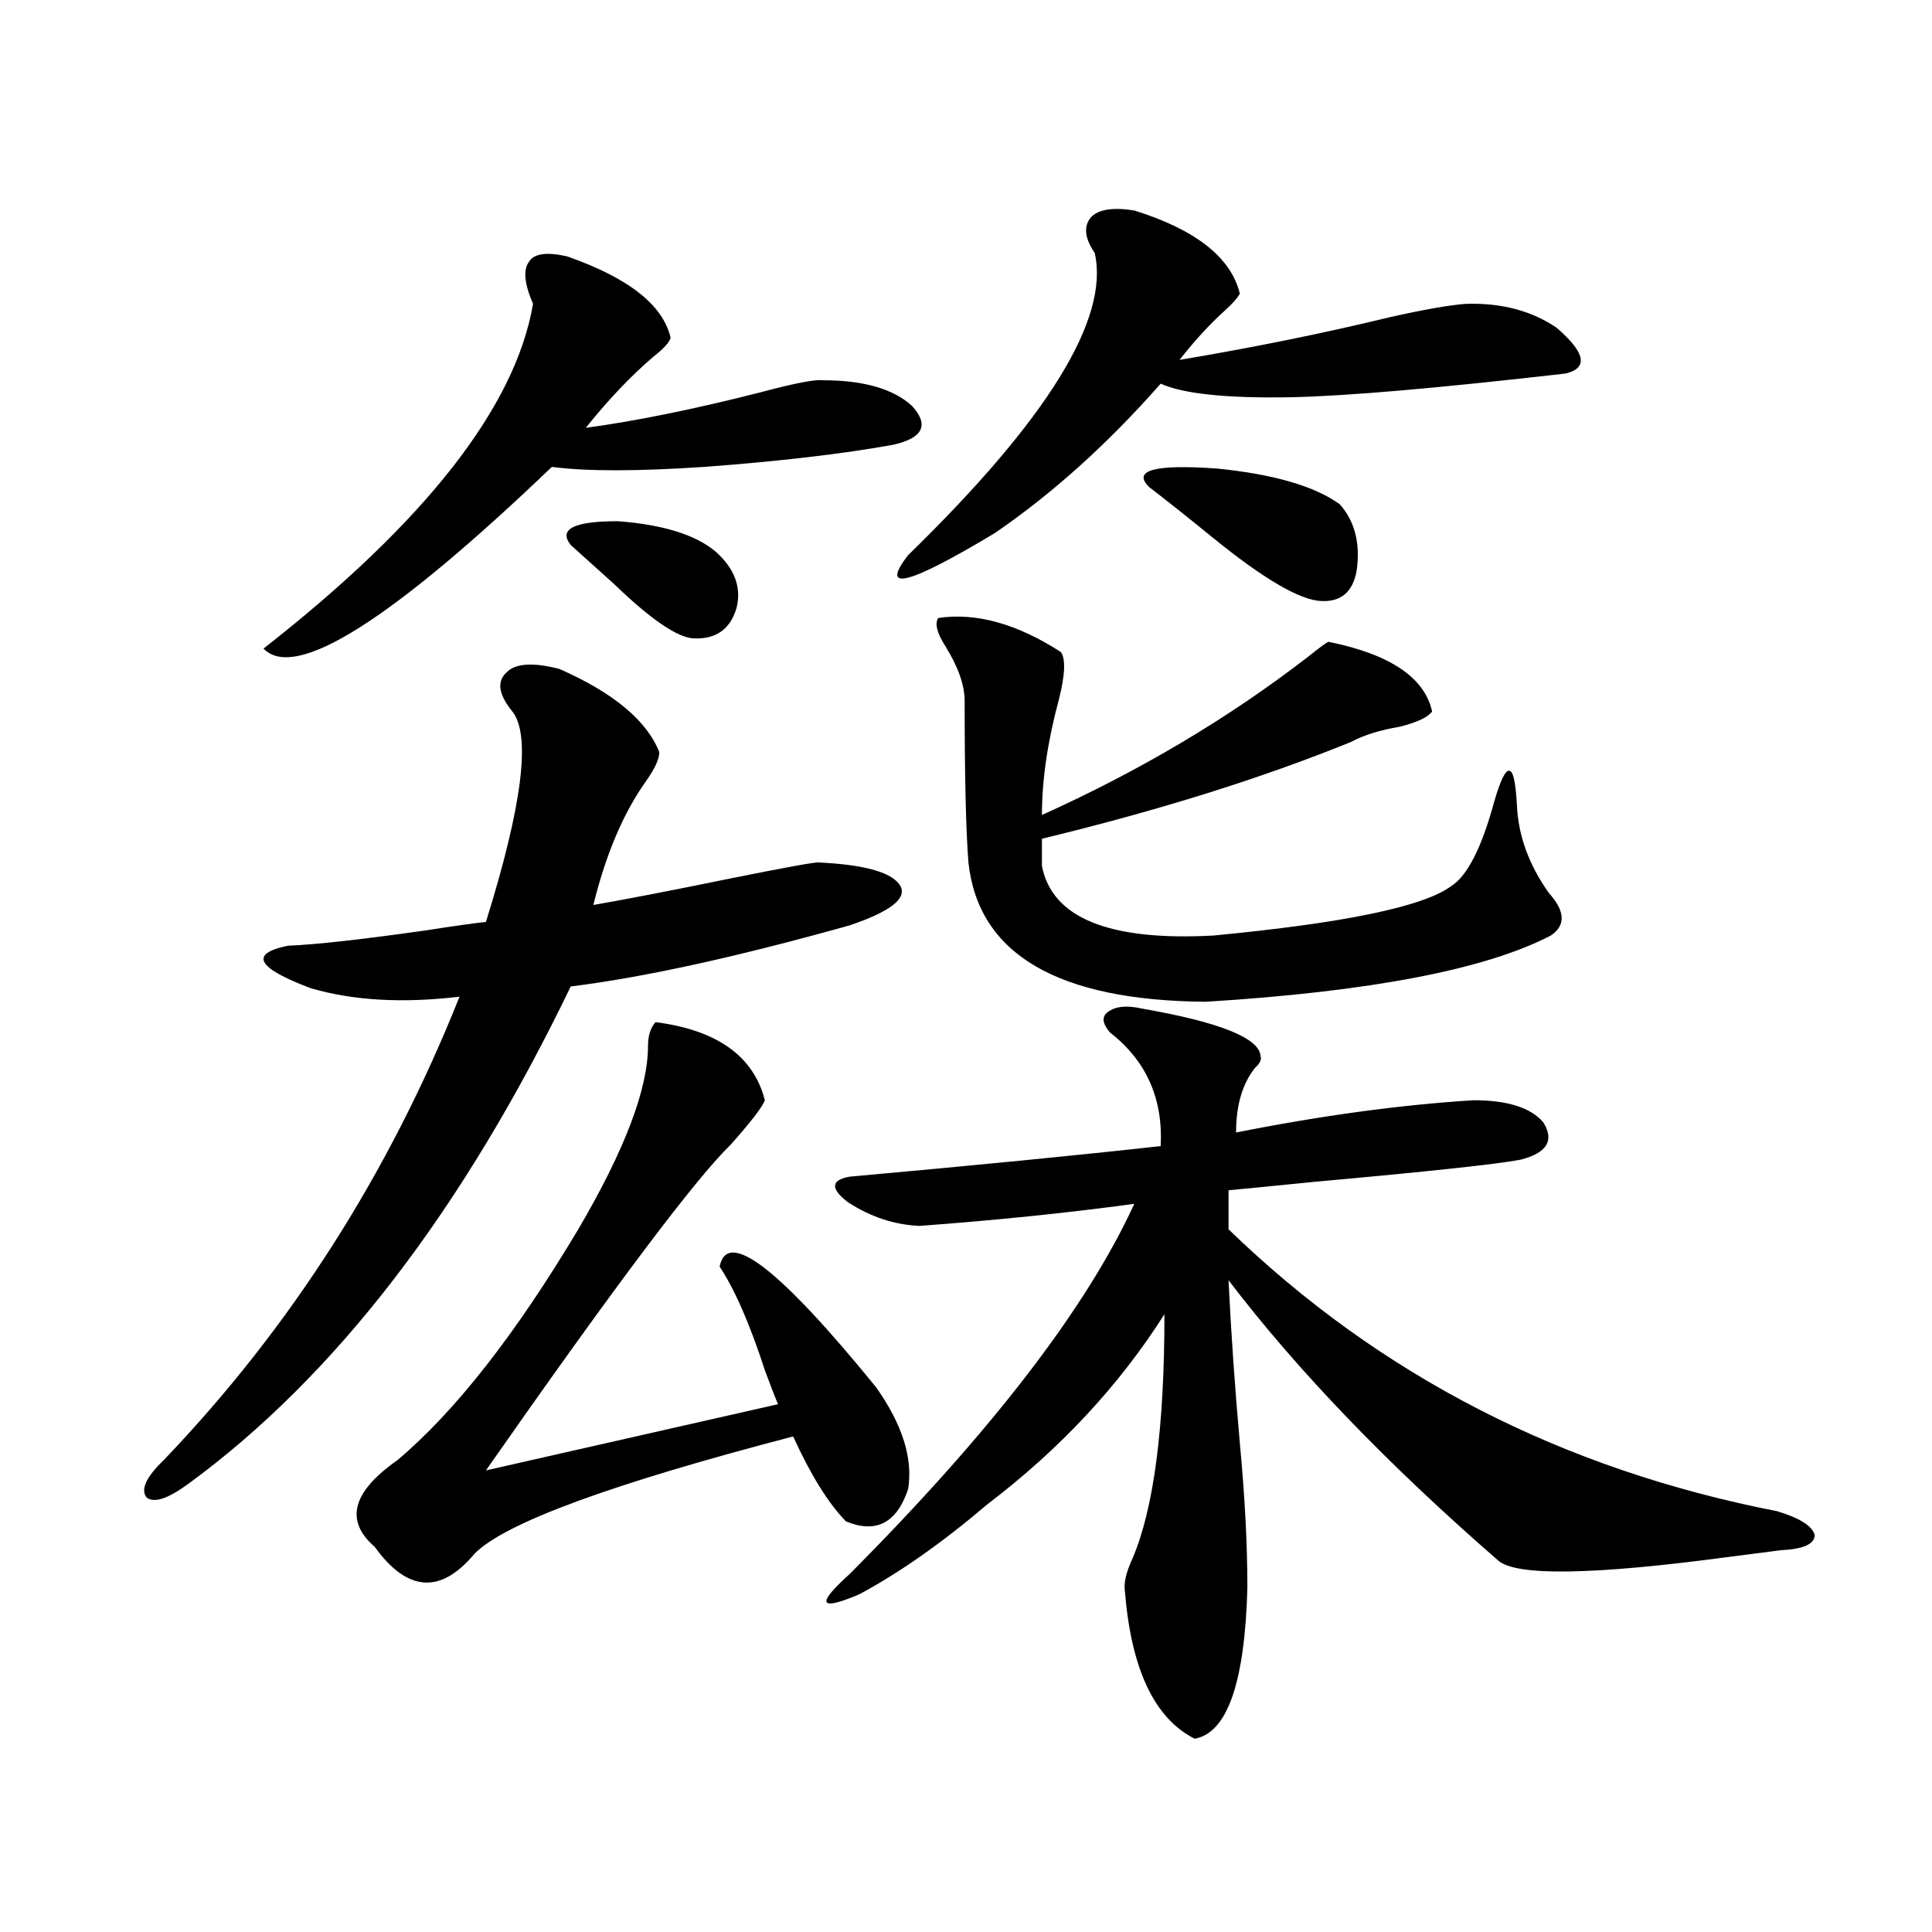 <?xml version="1.0" encoding="utf-8"?>
<!-- Generator: Adobe Illustrator 16.0.0, SVG Export Plug-In . SVG Version: 6.00 Build 0)  -->
<!DOCTYPE svg PUBLIC "-//W3C//DTD SVG 1.1//EN" "http://www.w3.org/Graphics/SVG/1.1/DTD/svg11.dtd">
<svg version="1.1" id="图层_1" xmlns="http://www.w3.org/2000/svg" xmlns:xlink="http://www.w3.org/1999/xlink" x="0px" y="0px"
	 width="1000px" height="1000px" viewBox="0 0 1000 1000" enable-background="new 0 0 1000 1000" xml:space="preserve">
<path d="M289.554,346.242c27.957,12.305,45.197,26.67,51.706,43.066c0,3.516-2.286,8.501-6.829,14.941
	c-11.707,16.411-20.822,37.793-27.316,64.16c16.905-2.925,39.664-7.319,68.291-13.184c31.859-6.44,48.124-9.365,48.779-8.789
	c24.055,1.182,38.048,5.273,41.95,12.305c3.247,6.455-5.533,13.184-26.341,20.215c-58.535,16.411-106.674,26.958-144.387,31.641
	c-55.943,116.016-121.948,201.86-198.044,257.52c-10.411,7.622-17.561,9.971-21.463,7.031c-3.262-4.092-0.335-10.547,8.78-19.336
	c65.685-68.555,116.735-148.535,153.167-239.941c-29.268,3.516-54.968,2.061-77.071-4.395
	c-27.972-10.547-31.874-17.866-11.707-21.973c14.299-0.576,38.048-3.213,71.218-7.91c14.954-2.334,25.365-3.804,31.219-4.395
	c18.856-60.342,23.414-96.68,13.658-108.984c-7.164-8.789-8.14-15.518-2.927-20.215C266.78,343.317,275.896,342.727,289.554,346.242
	z M293.456,132.668c31.859,11.138,49.755,25.2,53.657,42.188c-0.655,2.349-3.582,5.576-8.78,9.668
	c-11.707,9.971-23.414,22.275-35.121,36.914c26.006-3.516,56.249-9.668,90.729-18.457c17.561-4.683,28.292-6.729,32.194-6.152
	c20.808,0,36.097,4.395,45.853,13.184c9.101,9.971,5.854,16.699-9.756,20.215c-26.021,4.697-58.535,8.501-97.559,11.426
	c-35.121,2.349-61.462,2.349-79.022,0c-83.26,79.692-133.015,111.045-149.265,94.043c83.9-65.615,130.394-125.093,139.509-178.418
	c-4.558-10.547-5.213-17.866-1.951-21.973C276.536,131.213,283.045,130.334,293.456,132.668z M339.309,529.055
	c31.859,4.106,50.73,17.578,56.584,40.43c-1.311,3.516-7.164,11.138-17.561,22.852c-18.216,17.578-60.486,73.828-126.826,168.75
	l151.216-34.277c-1.311-2.925-3.582-8.789-6.829-17.578c-7.805-24.019-15.609-41.885-23.414-53.613
	c3.902-19.912,30.884,0.879,80.974,62.402c13.658,19.336,19.177,36.914,16.585,52.734c-5.854,17.578-16.585,23.154-32.194,16.699
	c-9.115-9.365-18.216-24.019-27.316-43.945c-94.312,24.609-149.265,44.824-164.874,60.645
	c-17.561,21.094-34.801,19.927-51.706-3.516c-15.609-13.472-11.707-28.413,11.707-44.824
	c29.908-25.186,61.127-65.039,93.656-119.531c24.055-41.006,36.097-72.646,36.097-94.922
	C335.406,536.086,336.702,531.994,339.309,529.055z M295.407,282.082c-6.509-8.198,1.616-12.305,24.39-12.305
	c23.414,1.758,40.319,7.031,50.73,15.82c9.756,8.789,13.323,18.457,10.731,29.004c-3.262,11.138-10.731,16.411-22.438,15.82
	c-8.46-0.576-22.118-9.956-40.975-28.125C308.73,294.099,301.261,287.355,295.407,282.082z M591.01,522.023
	c40.319,7.031,60.807,15.244,61.462,24.609c0.641,1.758-0.335,3.818-2.927,6.152c-6.509,8.213-9.756,19.336-9.756,33.398
	c44.222-8.789,85.196-14.351,122.924-16.699c17.561,0,29.588,3.818,36.097,11.426c5.854,9.38,1.951,15.82-11.707,19.336
	c-12.362,2.349-47.804,6.152-106.339,11.426c-23.414,2.349-38.383,3.818-44.877,4.395v20.215
	c78.047,75.586,172.679,124.229,283.896,145.898c11.707,3.516,18.201,7.622,19.512,12.305c0,4.697-5.854,7.334-17.561,7.91
	c-4.558,0.591-13.658,1.758-27.316,3.516c-70.242,9.38-109.921,9.971-119.021,1.758c-57.239-49.795-103.747-98.135-139.509-145.02
	c1.296,26.958,3.247,55.083,5.854,84.375c2.592,27.549,3.902,52.446,3.902,74.707c-1.311,49.219-10.411,75.284-27.316,78.223
	c-20.822-10.547-32.85-36.035-36.097-76.465c-0.655-4.092,0.641-9.668,3.902-16.699c11.052-25.776,16.585-67.964,16.585-126.563
	c-23.414,36.914-53.992,69.736-91.705,98.438c-23.414,19.927-45.532,35.459-66.34,46.582c-20.822,8.789-22.438,5.273-4.878-10.547
	c73.489-73.828,122.589-137.686,147.313-191.602c-34.48,4.697-71.553,8.501-111.217,11.426
	c-13.018-0.576-25.365-4.683-37.072-12.305c-9.115-7.031-8.78-11.426,0.976-13.184c65.029-5.85,118.687-11.123,160.972-15.82
	c1.296-24.609-7.484-44.233-26.341-58.887c-3.902-4.683-4.237-8.198-0.976-10.547C577.352,520.856,583.205,520.266,591.01,522.023z
	 M587.107,108.938c31.859,9.971,50.075,24.321,54.633,43.066c-1.311,2.349-3.902,5.273-7.805,8.789
	c-7.805,7.031-15.609,15.532-23.414,25.488c38.368-6.44,74.465-13.76,108.29-21.973c18.201-4.092,31.539-6.44,39.999-7.031
	c18.201-0.576,33.811,3.516,46.828,12.305c14.954,12.896,16.585,20.806,4.878,23.73c-66.34,7.622-113.823,11.729-142.436,12.305
	c-33.17,0.591-55.608-1.758-67.315-7.031c-27.316,31.064-55.943,56.841-85.852,77.344c-44.877,26.958-59.846,30.762-44.877,11.426
	c72.193-70.313,104.388-122.456,96.583-156.445c-5.213-7.607-5.854-13.76-1.951-18.457
	C568.571,108.361,576.041,107.18,587.107,108.938z M485.646,319.875c19.512-2.925,40.64,2.939,63.413,17.578
	c2.592,3.516,2.271,11.729-0.976,24.609c-5.854,21.685-8.78,41.611-8.78,59.766c50.73-22.852,96.583-50.098,137.558-81.738
	c5.854-4.683,9.421-7.319,10.731-7.91c31.859,6.455,49.755,18.457,53.657,36.035c-1.951,2.939-7.484,5.576-16.585,7.91
	c-10.411,1.758-18.871,4.395-25.365,7.91c-46.188,18.76-99.51,35.459-159.996,50.098v14.063
	c5.198,26.958,34.786,38.975,88.778,36.035c67.636-6.44,108.61-14.941,122.924-25.488c8.445-5.273,15.93-19.912,22.438-43.945
	c3.247-11.123,5.854-16.396,7.805-15.82c1.951,0,3.247,5.864,3.902,17.578c0.641,15.82,6.174,31.064,16.585,45.703
	c8.445,9.38,8.78,16.699,0.976,21.973c-33.825,17.578-93.336,29.004-178.532,34.277c-76.751-0.576-117.726-24.609-122.924-72.07
	c-1.311-16.987-1.951-44.824-1.951-83.496c0-8.198-3.262-17.578-9.756-28.125C484.991,327.785,483.695,322.814,485.646,319.875z
	 M594.912,252.199c-9.115-8.789,2.592-12.002,35.121-9.668c29.268,2.939,50.396,9.092,63.413,18.457
	c7.805,8.789,10.731,20.215,8.78,34.277c-1.951,11.138-8.14,16.411-18.536,15.82c-11.066-0.576-29.603-11.426-55.608-32.52
	C614.424,267.443,603.357,258.654,594.912,252.199z"/>
</svg>
